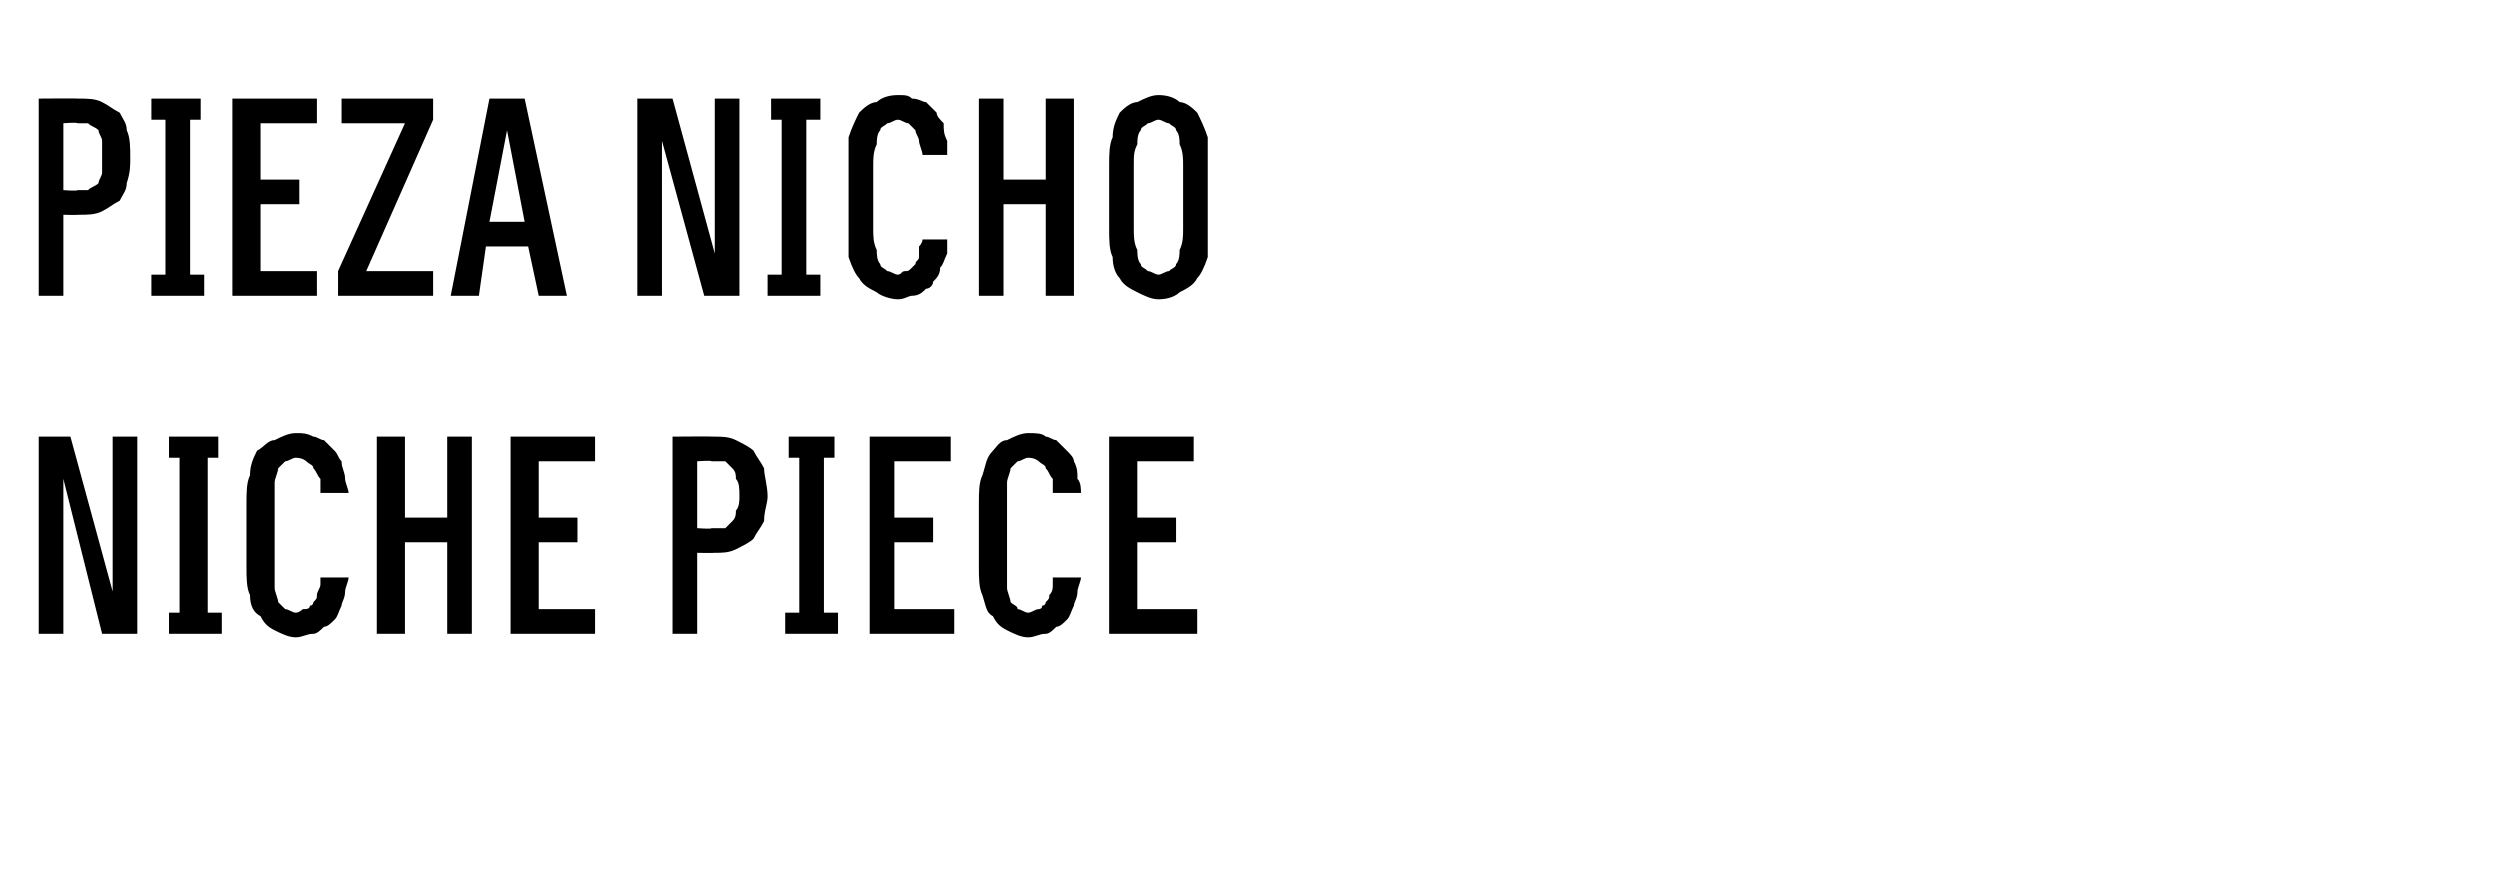 <?xml version="1.0" standalone="no"?>
<!DOCTYPE svg PUBLIC "-//W3C//DTD SVG 1.1//EN" "http://www.w3.org/Graphics/SVG/1.1/DTD/svg11.dtd">
<svg xmlns="http://www.w3.org/2000/svg" version="1.1" width="71px" height="25.3px" viewBox="0 -2 71 25.3" style="top:-2px">
  <desc>Pieza nicho Niche piece</desc>
  <defs/>
  <g id="Polygon641956">
    <path d="M 1.1 16 L 1.8 16 L 1.8 11.6 L 2.9 16 L 3.9 16 L 3.9 10.4 L 3.2 10.4 L 3.2 14.8 L 2 10.4 L 1.1 10.4 L 1.1 16 Z M 4.8 16 L 6.3 16 L 6.3 15.4 L 5.9 15.4 L 5.9 11 L 6.2 11 L 6.2 10.4 L 4.8 10.4 L 4.8 11 L 5.1 11 L 5.1 15.4 L 4.8 15.4 L 4.8 16 Z M 8.4 16.1 C 8.6 16.1 8.7 16 8.9 16 C 9 16 9.1 15.9 9.2 15.8 C 9.3 15.8 9.4 15.7 9.5 15.6 C 9.6 15.5 9.6 15.4 9.7 15.2 C 9.7 15.1 9.8 15 9.8 14.8 C 9.8 14.7 9.9 14.5 9.9 14.4 C 9.9 14.4 9.1 14.4 9.1 14.4 C 9.1 14.5 9.1 14.6 9.1 14.6 C 9.1 14.7 9 14.8 9 14.9 C 9 15 9 15 8.9 15.1 C 8.9 15.1 8.9 15.2 8.8 15.2 C 8.8 15.3 8.7 15.3 8.6 15.3 C 8.6 15.3 8.5 15.4 8.4 15.4 C 8.3 15.4 8.2 15.3 8.1 15.3 C 8 15.2 8 15.2 7.9 15.1 C 7.9 15 7.8 14.8 7.8 14.7 C 7.8 14.5 7.8 14.3 7.8 14.1 C 7.8 14.1 7.8 12.3 7.8 12.3 C 7.8 12.1 7.8 11.9 7.8 11.7 C 7.8 11.6 7.9 11.4 7.9 11.3 C 8 11.2 8 11.2 8.1 11.1 C 8.2 11.1 8.3 11 8.4 11 C 8.6 11 8.7 11.1 8.7 11.1 C 8.8 11.2 8.9 11.2 8.9 11.3 C 9 11.4 9 11.5 9.1 11.6 C 9.1 11.7 9.1 11.9 9.1 12 C 9.1 12 9.9 12 9.9 12 C 9.9 11.9 9.8 11.7 9.8 11.6 C 9.8 11.4 9.7 11.3 9.7 11.1 C 9.6 11 9.6 10.9 9.5 10.8 C 9.4 10.7 9.3 10.6 9.2 10.5 C 9.1 10.5 9 10.4 8.9 10.4 C 8.7 10.3 8.6 10.3 8.4 10.3 C 8.2 10.3 8 10.4 7.8 10.5 C 7.6 10.5 7.5 10.7 7.3 10.8 C 7.2 11 7.1 11.2 7.1 11.5 C 7 11.7 7 12 7 12.3 C 7 12.3 7 14.1 7 14.1 C 7 14.4 7 14.7 7.1 14.9 C 7.1 15.2 7.2 15.4 7.4 15.5 C 7.5 15.7 7.6 15.8 7.8 15.9 C 8 16 8.2 16.1 8.4 16.1 Z M 10.7 16 L 11.5 16 L 11.5 13.4 L 12.7 13.4 L 12.7 16 L 13.4 16 L 13.4 10.4 L 12.7 10.4 L 12.7 12.7 L 11.5 12.7 L 11.5 10.4 L 10.7 10.4 L 10.7 16 Z M 14.5 16 L 16.9 16 L 16.9 15.3 L 15.3 15.3 L 15.3 13.4 L 16.4 13.4 L 16.4 12.7 L 15.3 12.7 L 15.3 11.1 L 16.9 11.1 L 16.9 10.4 L 14.5 10.4 L 14.5 16 Z M 19.1 16 L 19.8 16 L 19.8 13.7 C 19.8 13.7 20.25 13.71 20.3 13.7 C 20.5 13.7 20.7 13.7 20.9 13.6 C 21.1 13.5 21.3 13.4 21.4 13.3 C 21.5 13.1 21.6 13 21.7 12.8 C 21.7 12.5 21.8 12.3 21.8 12.1 C 21.8 11.8 21.7 11.5 21.7 11.3 C 21.6 11.1 21.5 11 21.4 10.8 C 21.3 10.7 21.1 10.6 20.9 10.5 C 20.7 10.4 20.5 10.4 20.3 10.4 C 20.25 10.39 19.1 10.4 19.1 10.4 L 19.1 16 Z M 19.8 13 L 19.8 11.1 C 19.8 11.1 20.23 11.07 20.2 11.1 C 20.4 11.1 20.5 11.1 20.6 11.1 C 20.7 11.2 20.7 11.2 20.8 11.3 C 20.9 11.4 20.9 11.5 20.9 11.6 C 21 11.7 21 11.9 21 12.1 C 21 12.2 21 12.4 20.9 12.5 C 20.9 12.6 20.9 12.7 20.8 12.8 C 20.7 12.9 20.7 12.9 20.6 13 C 20.5 13 20.4 13 20.2 13 C 20.23 13.03 19.8 13 19.8 13 Z M 22.3 16 L 23.8 16 L 23.8 15.4 L 23.4 15.4 L 23.4 11 L 23.7 11 L 23.7 10.4 L 22.4 10.4 L 22.4 11 L 22.7 11 L 22.7 15.4 L 22.3 15.4 L 22.3 16 Z M 24.7 16 L 27.1 16 L 27.1 15.3 L 25.4 15.3 L 25.4 13.4 L 26.5 13.4 L 26.5 12.7 L 25.4 12.7 L 25.4 11.1 L 27 11.1 L 27 10.4 L 24.7 10.4 L 24.7 16 Z M 29.2 16.1 C 29.4 16.1 29.5 16 29.7 16 C 29.8 16 29.9 15.9 30 15.8 C 30.1 15.8 30.2 15.7 30.3 15.6 C 30.4 15.5 30.4 15.4 30.5 15.2 C 30.5 15.1 30.6 15 30.6 14.8 C 30.6 14.7 30.7 14.5 30.7 14.4 C 30.7 14.4 29.9 14.4 29.9 14.4 C 29.9 14.5 29.9 14.6 29.9 14.6 C 29.9 14.7 29.9 14.8 29.8 14.9 C 29.8 15 29.8 15 29.7 15.1 C 29.7 15.1 29.7 15.2 29.6 15.2 C 29.6 15.3 29.5 15.3 29.5 15.3 C 29.4 15.3 29.3 15.4 29.2 15.4 C 29.1 15.4 29 15.3 28.9 15.3 C 28.9 15.2 28.8 15.2 28.7 15.1 C 28.7 15 28.6 14.8 28.6 14.7 C 28.6 14.5 28.6 14.3 28.6 14.1 C 28.6 14.1 28.6 12.3 28.6 12.3 C 28.6 12.1 28.6 11.9 28.6 11.7 C 28.6 11.6 28.7 11.4 28.7 11.3 C 28.8 11.2 28.8 11.2 28.9 11.1 C 29 11.1 29.1 11 29.2 11 C 29.4 11 29.5 11.1 29.5 11.1 C 29.6 11.2 29.7 11.2 29.7 11.3 C 29.8 11.4 29.8 11.5 29.9 11.6 C 29.9 11.7 29.9 11.9 29.9 12 C 29.9 12 30.7 12 30.7 12 C 30.7 11.9 30.7 11.7 30.6 11.6 C 30.6 11.4 30.6 11.3 30.5 11.1 C 30.5 11 30.4 10.9 30.3 10.8 C 30.2 10.7 30.1 10.6 30 10.5 C 29.9 10.5 29.8 10.4 29.7 10.4 C 29.6 10.3 29.4 10.3 29.2 10.3 C 29 10.3 28.8 10.4 28.6 10.5 C 28.4 10.5 28.3 10.7 28.2 10.8 C 28 11 28 11.2 27.9 11.5 C 27.8 11.7 27.8 12 27.8 12.3 C 27.8 12.3 27.8 14.1 27.8 14.1 C 27.8 14.4 27.8 14.7 27.9 14.9 C 28 15.2 28 15.4 28.2 15.5 C 28.3 15.7 28.4 15.8 28.6 15.9 C 28.8 16 29 16.1 29.2 16.1 Z M 31.5 16 L 34 16 L 34 15.3 L 32.3 15.3 L 32.3 13.4 L 33.4 13.4 L 33.4 12.7 L 32.3 12.7 L 32.3 11.1 L 33.9 11.1 L 33.9 10.4 L 31.5 10.4 L 31.5 16 Z " stroke="none" fill="#000"/>
  </g>
  <g id="Polygon641955">
    <path d="M 1.1 6.4 L 1.8 6.4 L 1.8 4.1 C 1.8 4.1 2.21 4.11 2.2 4.1 C 2.5 4.1 2.7 4.1 2.9 4 C 3.1 3.9 3.2 3.8 3.4 3.7 C 3.5 3.5 3.6 3.4 3.6 3.2 C 3.7 2.9 3.7 2.7 3.7 2.5 C 3.7 2.2 3.7 1.9 3.6 1.7 C 3.6 1.5 3.5 1.4 3.4 1.2 C 3.2 1.1 3.1 1 2.9 0.9 C 2.7 0.8 2.5 0.8 2.2 0.8 C 2.21 0.79 1.1 0.8 1.1 0.8 L 1.1 6.4 Z M 1.8 3.4 L 1.8 1.5 C 1.8 1.5 2.19 1.47 2.2 1.5 C 2.3 1.5 2.4 1.5 2.5 1.5 C 2.6 1.6 2.7 1.6 2.8 1.7 C 2.8 1.8 2.9 1.9 2.9 2 C 2.9 2.1 2.9 2.3 2.9 2.5 C 2.9 2.6 2.9 2.8 2.9 2.9 C 2.9 3 2.8 3.1 2.8 3.2 C 2.7 3.3 2.6 3.3 2.5 3.4 C 2.4 3.4 2.3 3.4 2.2 3.4 C 2.19 3.43 1.8 3.4 1.8 3.4 Z M 4.3 6.4 L 5.8 6.4 L 5.8 5.8 L 5.4 5.8 L 5.4 1.4 L 5.7 1.4 L 5.7 0.8 L 4.3 0.8 L 4.3 1.4 L 4.7 1.4 L 4.7 5.8 L 4.3 5.8 L 4.3 6.4 Z M 6.6 6.4 L 9 6.4 L 9 5.7 L 7.4 5.7 L 7.4 3.8 L 8.5 3.8 L 8.5 3.1 L 7.4 3.1 L 7.4 1.5 L 9 1.5 L 9 0.8 L 6.6 0.8 L 6.6 6.4 Z M 9.6 6.4 L 12.3 6.4 L 12.3 5.7 L 10.4 5.7 L 12.3 1.4 L 12.3 0.8 L 9.7 0.8 L 9.7 1.5 L 11.5 1.5 L 9.6 5.7 L 9.6 6.4 Z M 15 5 L 15.3 6.4 L 16.1 6.4 L 14.9 0.8 L 13.9 0.8 L 12.8 6.4 L 13.6 6.4 L 13.8 5 L 15 5 Z M 14.9 4.3 L 13.9 4.3 L 14.4 1.7 L 14.9 4.3 Z M 18.1 6.4 L 18.8 6.4 L 18.8 2 L 20 6.4 L 21 6.4 L 21 0.8 L 20.3 0.8 L 20.3 5.2 L 19.1 0.8 L 18.1 0.8 L 18.1 6.4 Z M 21.8 6.4 L 23.3 6.4 L 23.3 5.8 L 22.9 5.8 L 22.9 1.4 L 23.3 1.4 L 23.3 0.8 L 21.9 0.8 L 21.9 1.4 L 22.2 1.4 L 22.2 5.8 L 21.8 5.8 L 21.8 6.4 Z M 25.5 6.5 C 25.7 6.5 25.8 6.4 25.9 6.4 C 26.1 6.4 26.2 6.3 26.3 6.2 C 26.4 6.2 26.5 6.1 26.5 6 C 26.6 5.9 26.7 5.8 26.7 5.6 C 26.8 5.5 26.8 5.4 26.9 5.2 C 26.9 5.1 26.9 4.9 26.9 4.8 C 26.9 4.8 26.2 4.8 26.2 4.8 C 26.2 4.9 26.1 5 26.1 5 C 26.1 5.1 26.1 5.2 26.1 5.3 C 26.1 5.4 26 5.4 26 5.5 C 26 5.5 25.9 5.6 25.9 5.6 C 25.8 5.7 25.8 5.7 25.7 5.7 C 25.6 5.7 25.6 5.8 25.5 5.8 C 25.4 5.8 25.3 5.7 25.2 5.7 C 25.1 5.6 25 5.6 25 5.5 C 24.9 5.4 24.9 5.2 24.9 5.1 C 24.8 4.9 24.8 4.7 24.8 4.5 C 24.8 4.5 24.8 2.7 24.8 2.7 C 24.8 2.5 24.8 2.3 24.9 2.1 C 24.9 2 24.9 1.8 25 1.7 C 25 1.6 25.1 1.6 25.2 1.5 C 25.3 1.5 25.4 1.4 25.5 1.4 C 25.6 1.4 25.7 1.5 25.8 1.5 C 25.9 1.6 25.9 1.6 26 1.7 C 26 1.8 26.1 1.9 26.1 2 C 26.1 2.1 26.2 2.3 26.2 2.4 C 26.2 2.4 26.9 2.4 26.9 2.4 C 26.9 2.3 26.9 2.1 26.9 2 C 26.8 1.8 26.8 1.7 26.8 1.5 C 26.7 1.4 26.6 1.3 26.6 1.2 C 26.5 1.1 26.4 1 26.3 0.9 C 26.2 0.9 26.1 0.8 25.9 0.8 C 25.8 0.7 25.7 0.7 25.5 0.7 C 25.2 0.7 25 0.8 24.9 0.9 C 24.7 0.9 24.5 1.1 24.4 1.2 C 24.3 1.4 24.2 1.6 24.1 1.9 C 24.1 2.1 24.1 2.4 24.1 2.7 C 24.1 2.7 24.1 4.5 24.1 4.5 C 24.1 4.8 24.1 5.1 24.1 5.3 C 24.2 5.6 24.3 5.8 24.4 5.9 C 24.5 6.1 24.7 6.2 24.9 6.3 C 25 6.4 25.3 6.5 25.5 6.5 Z M 27.8 6.4 L 28.5 6.4 L 28.5 3.8 L 29.7 3.8 L 29.7 6.4 L 30.5 6.4 L 30.5 0.8 L 29.7 0.8 L 29.7 3.1 L 28.5 3.1 L 28.5 0.8 L 27.8 0.8 L 27.8 6.4 Z M 32.9 6.5 C 33.2 6.5 33.4 6.4 33.5 6.3 C 33.7 6.2 33.9 6.1 34 5.9 C 34.1 5.8 34.2 5.6 34.3 5.3 C 34.3 5.1 34.3 4.8 34.3 4.5 C 34.3 4.5 34.3 2.7 34.3 2.7 C 34.3 2.4 34.3 2.1 34.3 1.9 C 34.2 1.6 34.1 1.4 34 1.2 C 33.9 1.1 33.7 0.9 33.5 0.9 C 33.4 0.8 33.2 0.7 32.9 0.7 C 32.7 0.7 32.5 0.8 32.3 0.9 C 32.1 0.9 31.9 1.1 31.8 1.2 C 31.7 1.4 31.6 1.6 31.6 1.9 C 31.5 2.1 31.5 2.4 31.5 2.7 C 31.5 2.7 31.5 4.5 31.5 4.5 C 31.5 4.8 31.5 5.1 31.6 5.3 C 31.6 5.6 31.7 5.8 31.8 5.9 C 31.9 6.1 32.1 6.2 32.3 6.3 C 32.5 6.4 32.7 6.5 32.9 6.5 Z M 32.9 5.8 C 32.8 5.8 32.7 5.7 32.6 5.7 C 32.5 5.6 32.4 5.6 32.4 5.5 C 32.3 5.4 32.3 5.2 32.3 5.1 C 32.2 4.9 32.2 4.7 32.2 4.5 C 32.2 4.5 32.2 2.7 32.2 2.7 C 32.2 2.4 32.2 2.3 32.3 2.1 C 32.3 2 32.3 1.8 32.4 1.7 C 32.4 1.6 32.5 1.6 32.6 1.5 C 32.7 1.5 32.8 1.4 32.9 1.4 C 33 1.4 33.1 1.5 33.2 1.5 C 33.3 1.6 33.4 1.6 33.4 1.7 C 33.5 1.8 33.5 2 33.5 2.1 C 33.6 2.3 33.6 2.5 33.6 2.7 C 33.6 2.7 33.6 4.5 33.6 4.5 C 33.6 4.7 33.6 4.9 33.5 5.1 C 33.5 5.2 33.5 5.4 33.4 5.5 C 33.4 5.6 33.3 5.6 33.2 5.7 C 33.1 5.7 33 5.8 32.9 5.8 Z " stroke="none" fill="#000"/>
  </g>
</svg>